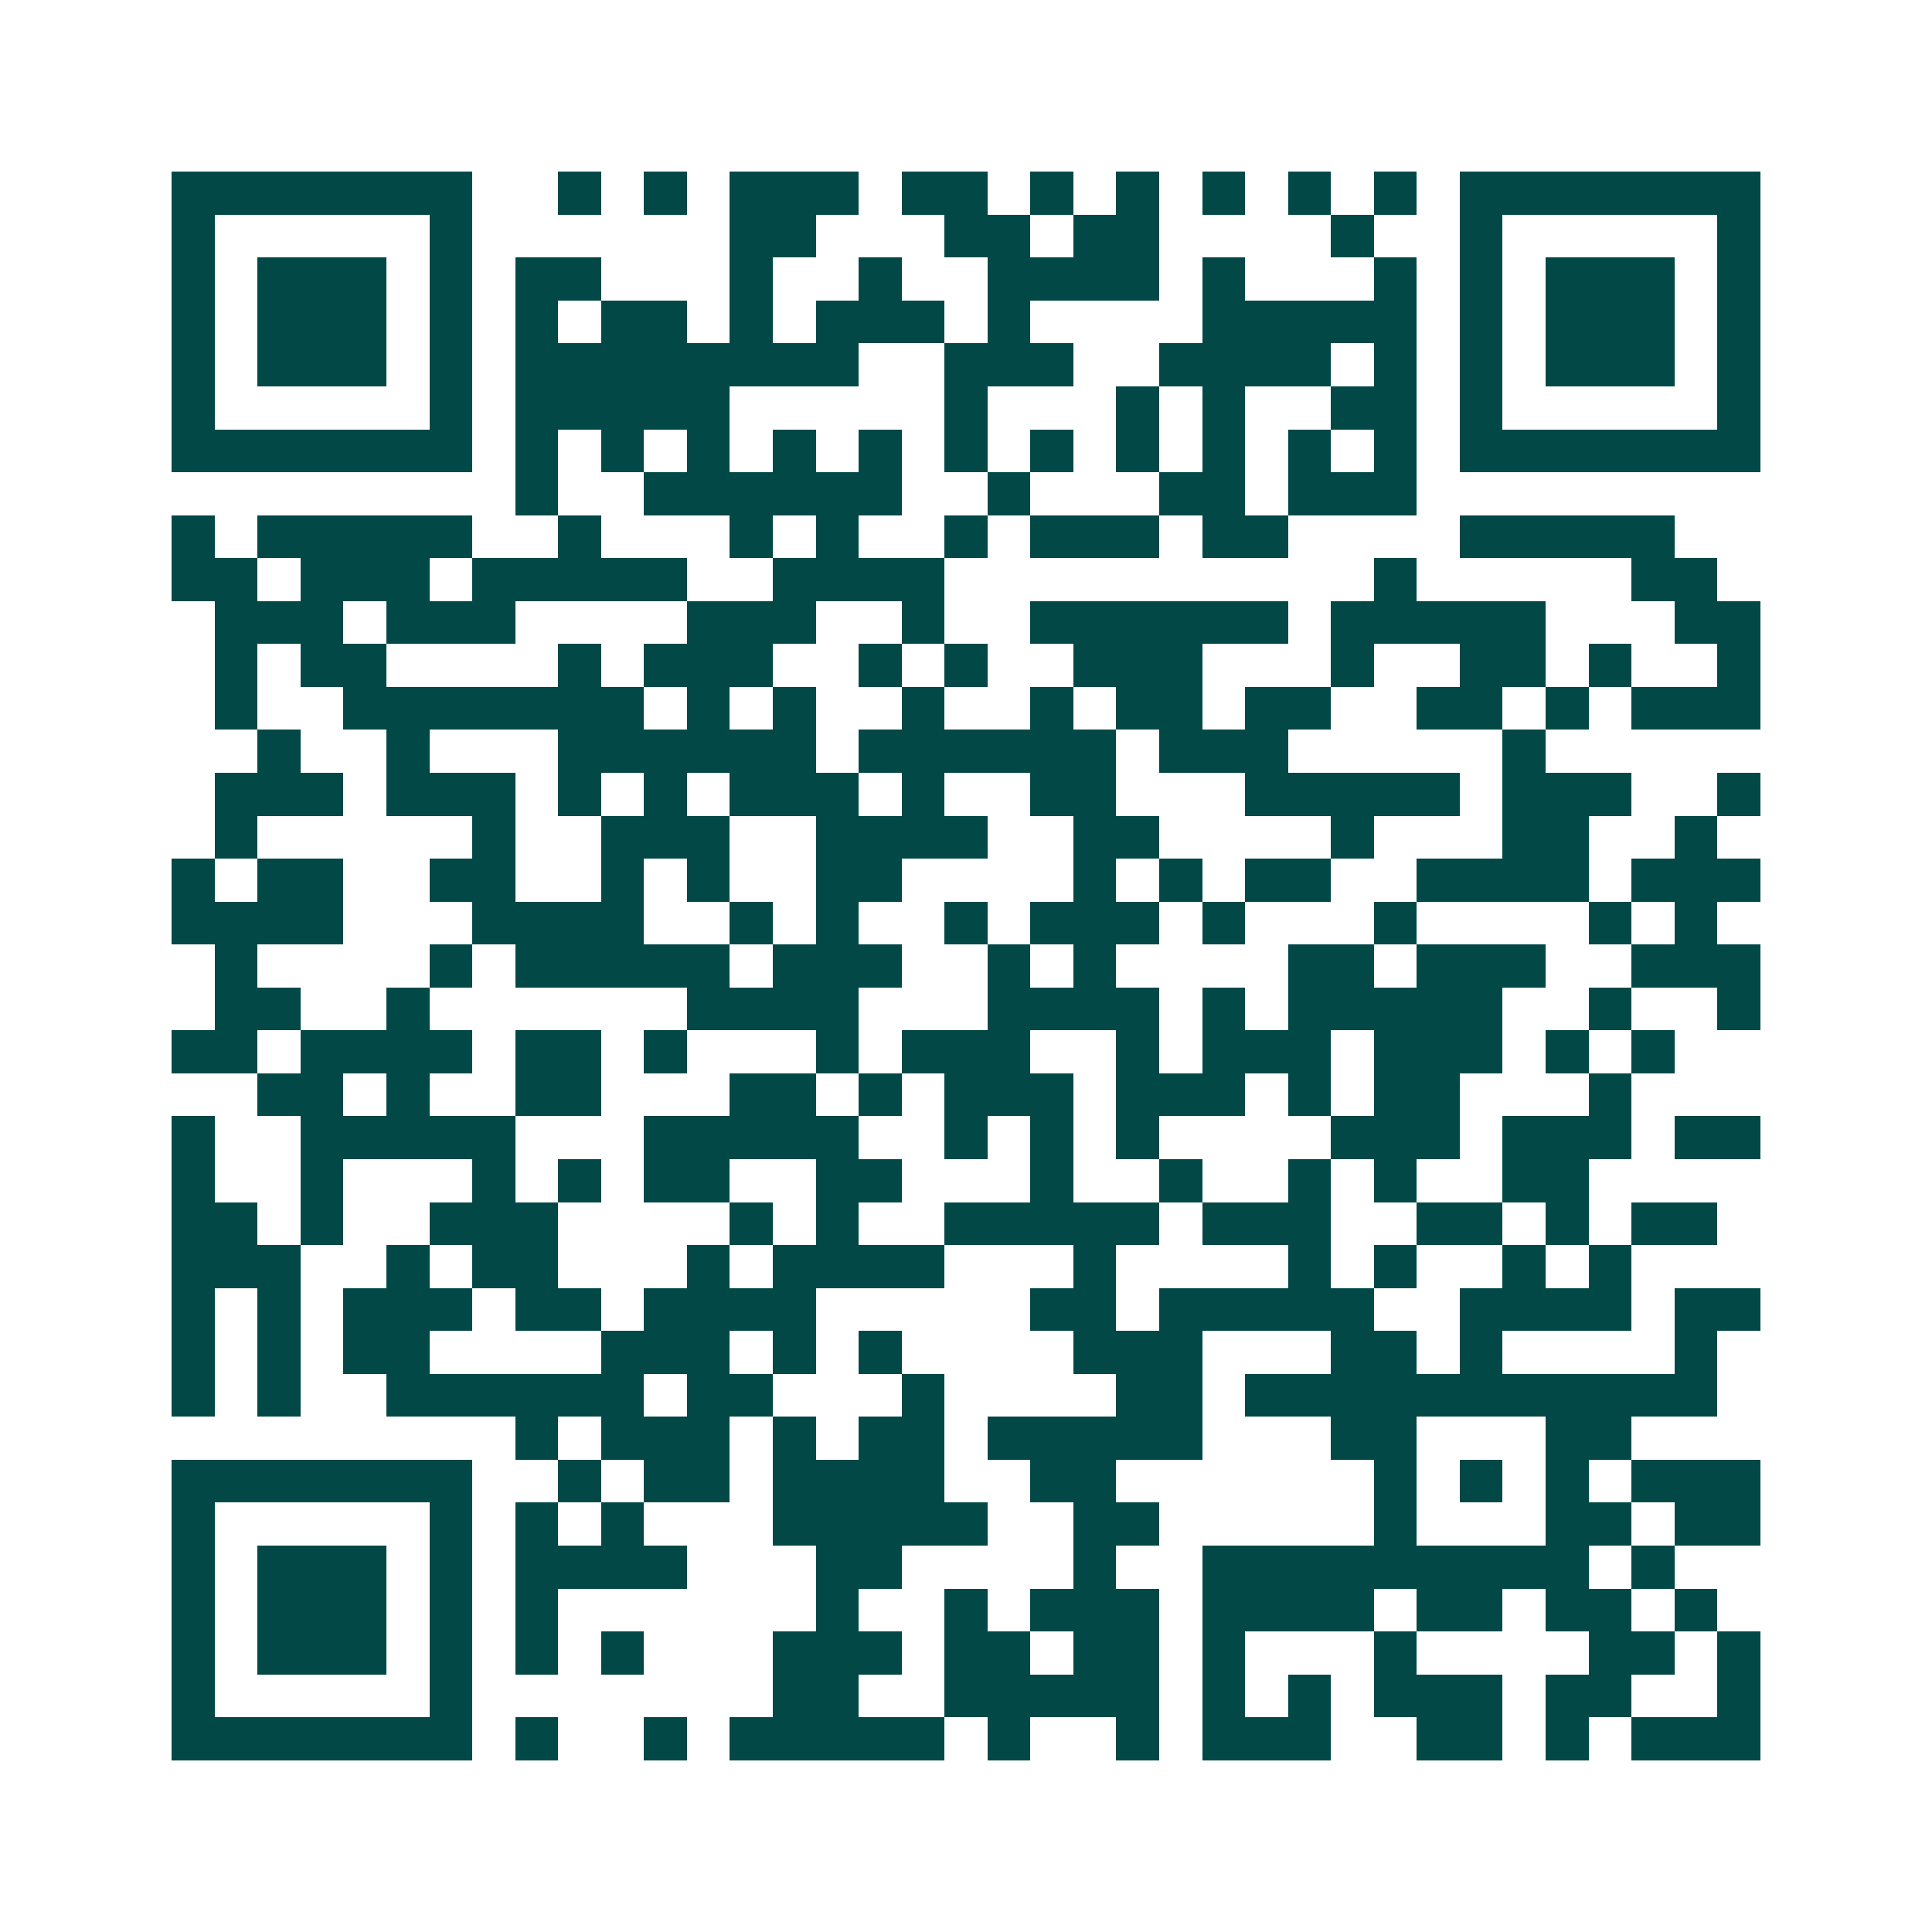 <svg xmlns="http://www.w3.org/2000/svg" width="200" height="200" viewBox="0 0 45 45" shape-rendering="crispEdges"><path fill="#ffffff" d="M0 0h45v45H0z"/><path stroke="#014847" d="M4 4.5h7m2 0h1m1 0h1m1 0h3m1 0h2m1 0h1m1 0h1m1 0h1m1 0h1m1 0h1m1 0h7M4 5.5h1m5 0h1m6 0h2m3 0h2m1 0h2m4 0h1m2 0h1m5 0h1M4 6.5h1m1 0h3m1 0h1m1 0h2m3 0h1m2 0h1m2 0h4m1 0h1m3 0h1m1 0h1m1 0h3m1 0h1M4 7.5h1m1 0h3m1 0h1m1 0h1m1 0h2m1 0h1m1 0h3m1 0h1m4 0h5m1 0h1m1 0h3m1 0h1M4 8.5h1m1 0h3m1 0h1m1 0h8m2 0h3m2 0h4m1 0h1m1 0h1m1 0h3m1 0h1M4 9.5h1m5 0h1m1 0h5m5 0h1m3 0h1m1 0h1m2 0h2m1 0h1m5 0h1M4 10.5h7m1 0h1m1 0h1m1 0h1m1 0h1m1 0h1m1 0h1m1 0h1m1 0h1m1 0h1m1 0h1m1 0h1m1 0h7M12 11.5h1m2 0h6m2 0h1m3 0h2m1 0h3M4 12.5h1m1 0h5m2 0h1m3 0h1m1 0h1m2 0h1m1 0h3m1 0h2m4 0h5M4 13.5h2m1 0h3m1 0h5m2 0h4m10 0h1m5 0h2M5 14.5h3m1 0h3m4 0h3m2 0h1m2 0h6m1 0h5m3 0h2M5 15.5h1m1 0h2m4 0h1m1 0h3m2 0h1m1 0h1m2 0h3m3 0h1m2 0h2m1 0h1m2 0h1M5 16.5h1m2 0h7m1 0h1m1 0h1m2 0h1m2 0h1m1 0h2m1 0h2m2 0h2m1 0h1m1 0h3M6 17.5h1m2 0h1m3 0h6m1 0h6m1 0h3m5 0h1M5 18.5h3m1 0h3m1 0h1m1 0h1m1 0h3m1 0h1m2 0h2m3 0h5m1 0h3m2 0h1M5 19.5h1m5 0h1m2 0h3m2 0h4m2 0h2m4 0h1m3 0h2m2 0h1M4 20.5h1m1 0h2m2 0h2m2 0h1m1 0h1m2 0h2m4 0h1m1 0h1m1 0h2m2 0h4m1 0h3M4 21.5h4m3 0h4m2 0h1m1 0h1m2 0h1m1 0h3m1 0h1m3 0h1m4 0h1m1 0h1M5 22.5h1m4 0h1m1 0h5m1 0h3m2 0h1m1 0h1m4 0h2m1 0h3m2 0h3M5 23.5h2m2 0h1m6 0h4m3 0h4m1 0h1m1 0h5m2 0h1m2 0h1M4 24.5h2m1 0h4m1 0h2m1 0h1m3 0h1m1 0h3m2 0h1m1 0h3m1 0h3m1 0h1m1 0h1M6 25.5h2m1 0h1m2 0h2m3 0h2m1 0h1m1 0h3m1 0h3m1 0h1m1 0h2m3 0h1M4 26.5h1m2 0h5m3 0h5m2 0h1m1 0h1m1 0h1m4 0h3m1 0h3m1 0h2M4 27.5h1m2 0h1m3 0h1m1 0h1m1 0h2m2 0h2m3 0h1m2 0h1m2 0h1m1 0h1m2 0h2M4 28.5h2m1 0h1m2 0h3m4 0h1m1 0h1m2 0h5m1 0h3m2 0h2m1 0h1m1 0h2M4 29.5h3m2 0h1m1 0h2m3 0h1m1 0h4m3 0h1m4 0h1m1 0h1m2 0h1m1 0h1M4 30.5h1m1 0h1m1 0h3m1 0h2m1 0h4m5 0h2m1 0h5m2 0h4m1 0h2M4 31.5h1m1 0h1m1 0h2m4 0h3m1 0h1m1 0h1m4 0h3m3 0h2m1 0h1m4 0h1M4 32.5h1m1 0h1m2 0h6m1 0h2m3 0h1m4 0h2m1 0h11M12 33.5h1m1 0h3m1 0h1m1 0h2m1 0h5m3 0h2m3 0h2M4 34.5h7m2 0h1m1 0h2m1 0h4m2 0h2m6 0h1m1 0h1m1 0h1m1 0h3M4 35.5h1m5 0h1m1 0h1m1 0h1m3 0h5m2 0h2m5 0h1m3 0h2m1 0h2M4 36.5h1m1 0h3m1 0h1m1 0h4m3 0h2m4 0h1m2 0h9m1 0h1M4 37.5h1m1 0h3m1 0h1m1 0h1m6 0h1m2 0h1m1 0h3m1 0h4m1 0h2m1 0h2m1 0h1M4 38.5h1m1 0h3m1 0h1m1 0h1m1 0h1m3 0h3m1 0h2m1 0h2m1 0h1m3 0h1m4 0h2m1 0h1M4 39.5h1m5 0h1m7 0h2m2 0h5m1 0h1m1 0h1m1 0h3m1 0h2m2 0h1M4 40.5h7m1 0h1m2 0h1m1 0h5m1 0h1m2 0h1m1 0h3m2 0h2m1 0h1m1 0h3"/></svg>
